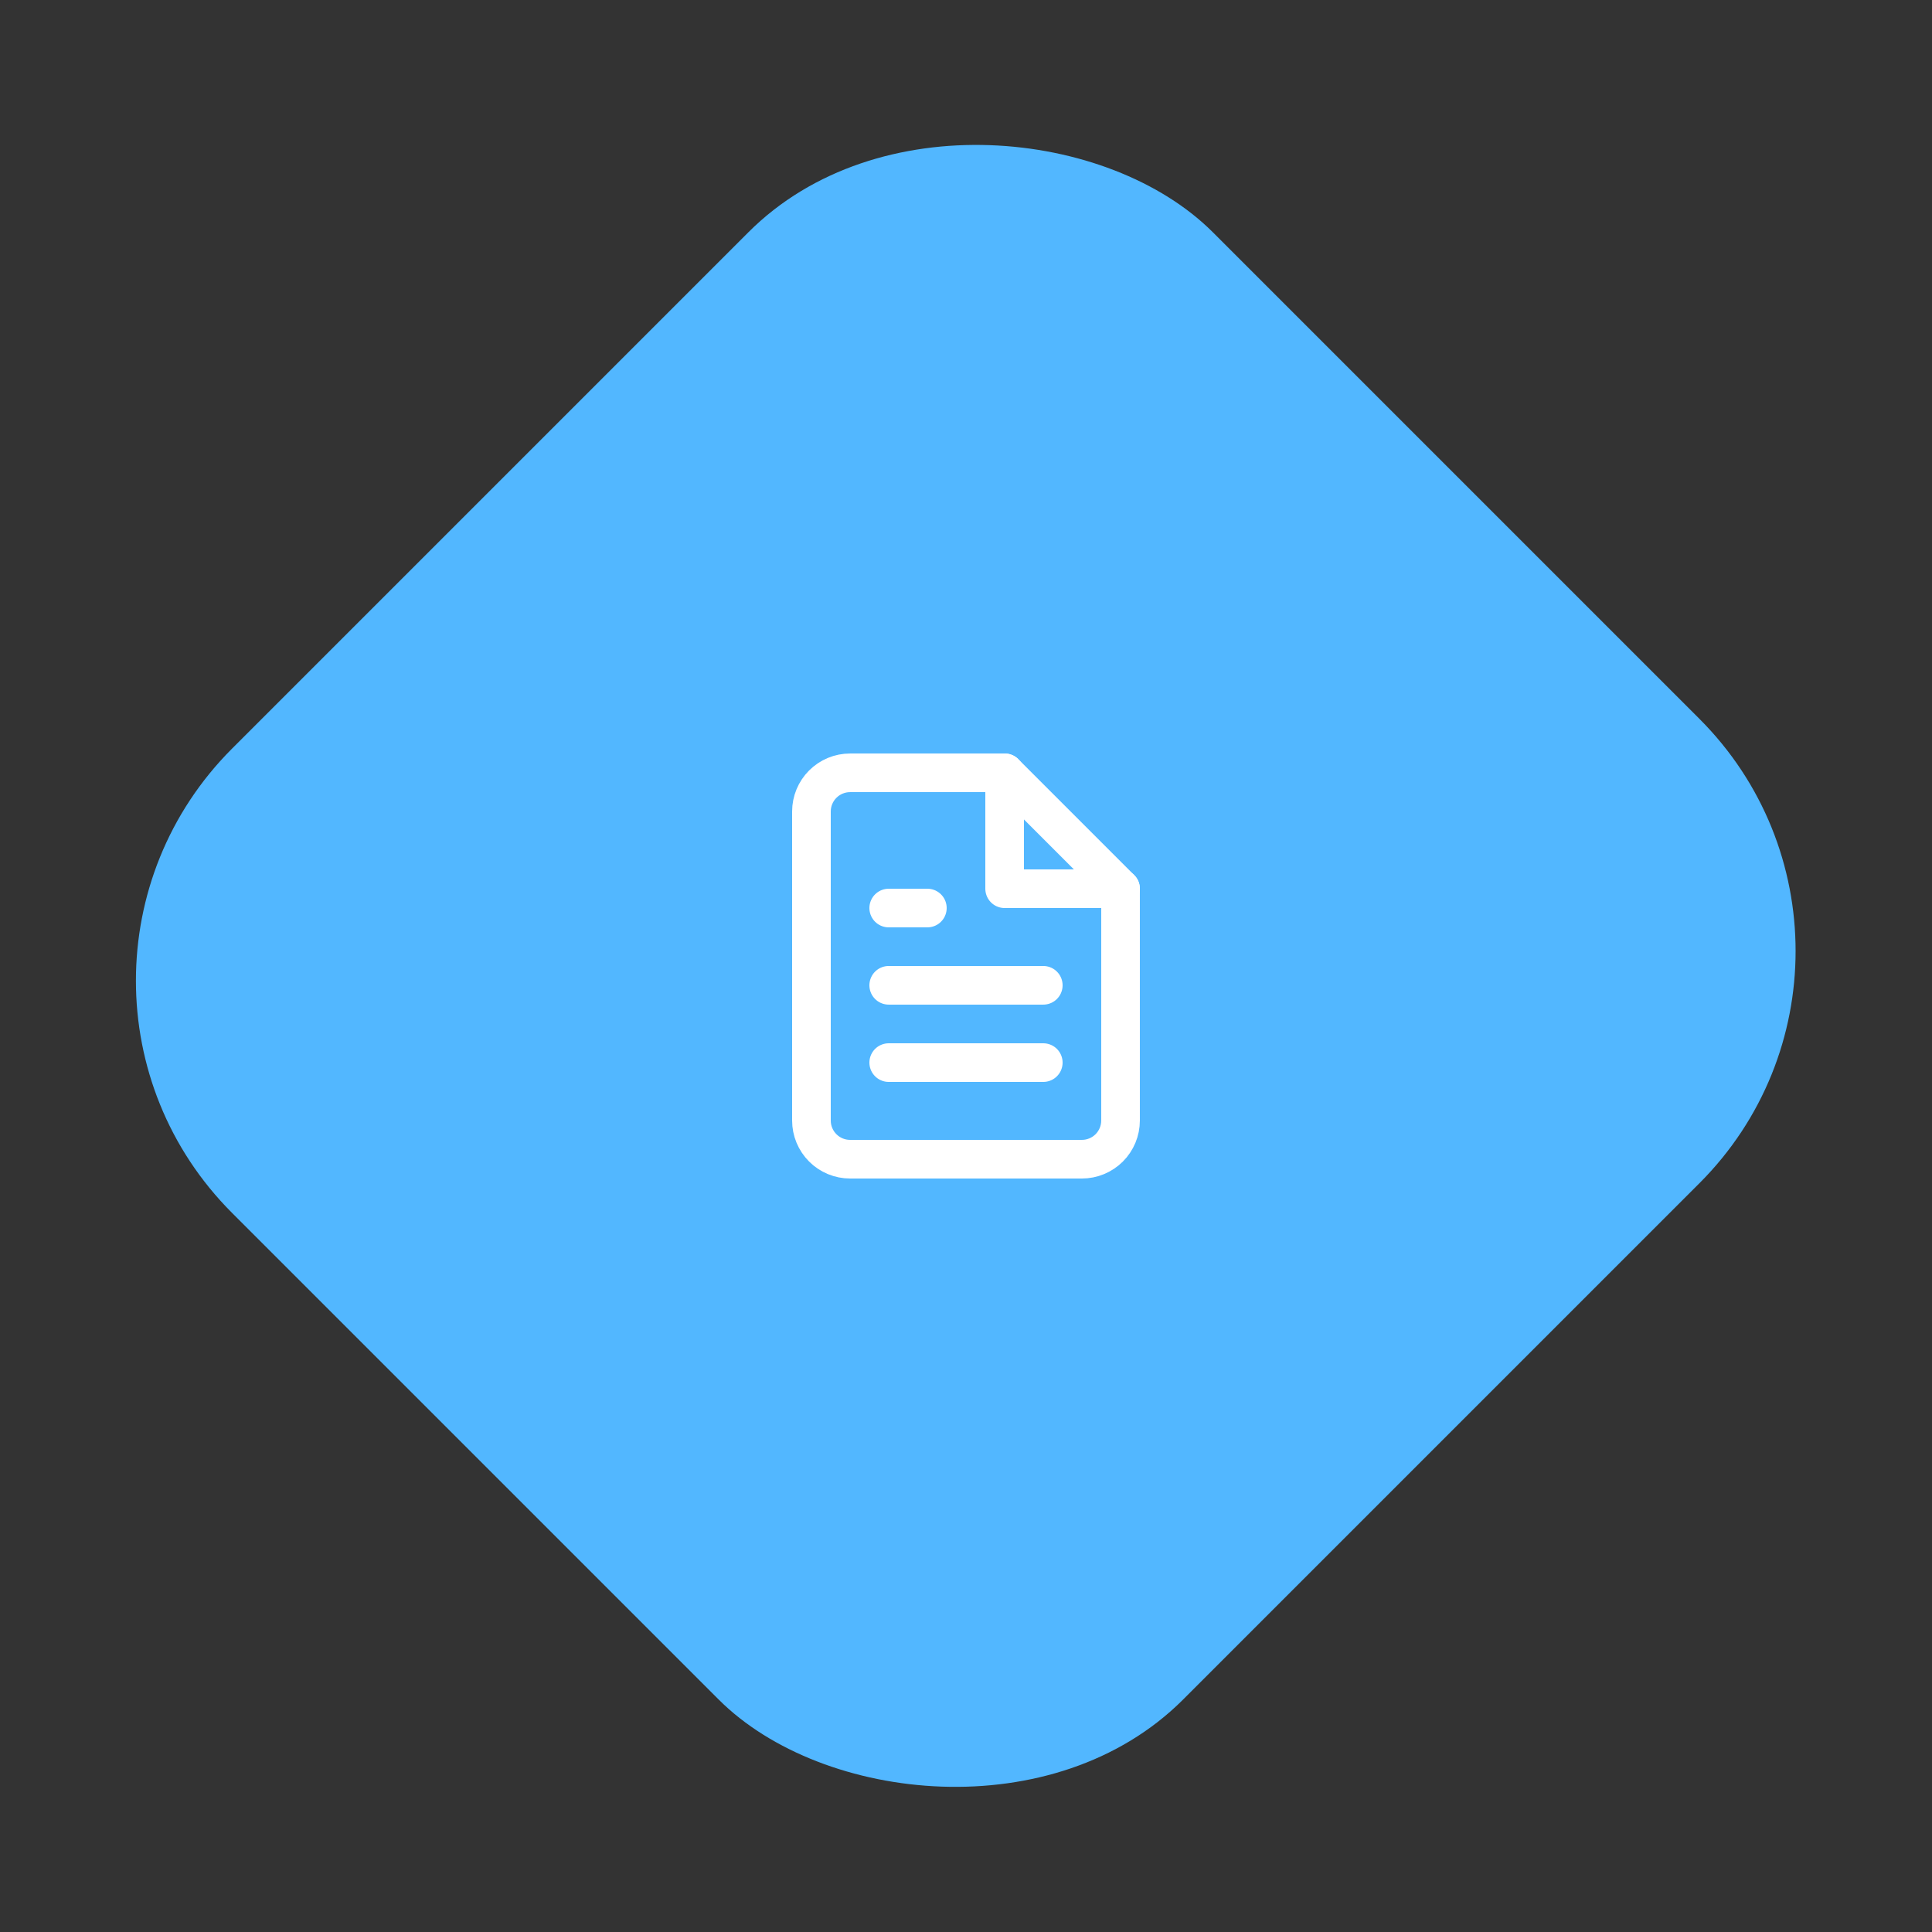 <svg fill="none" height="100" viewBox="0 0 100 100" width="100" xmlns="http://www.w3.org/2000/svg"><rect x="0" y="0" width="100" height="100" fill="#333333" stroke="none"/><rect fill="#52b7ff" height="69.623" rx="17" transform="matrix(.707 -.707 .707 .707 -35.899 14.87)" width="71.799" y="50.769"/><g stroke="#fff" stroke-linecap="round" stroke-linejoin="round" stroke-width="2"><path d="m52 40.001h-8c-.53 0-1.039.211-1.414.586-.375.375-.586.884-.586 1.414v15.999c0 .53.211 1.039.586 1.414.375.375.884.586 1.414.586h11.999c.53 0 1.039-.211 1.414-.586.375-.375.586-.884.586-1.414v-11.999z"/><path d="m52 40v6h6"/><path d="m54 50.999h-8"/><path d="m54 55h-8"/><path d="m48 47h-1-1"/></g></svg>